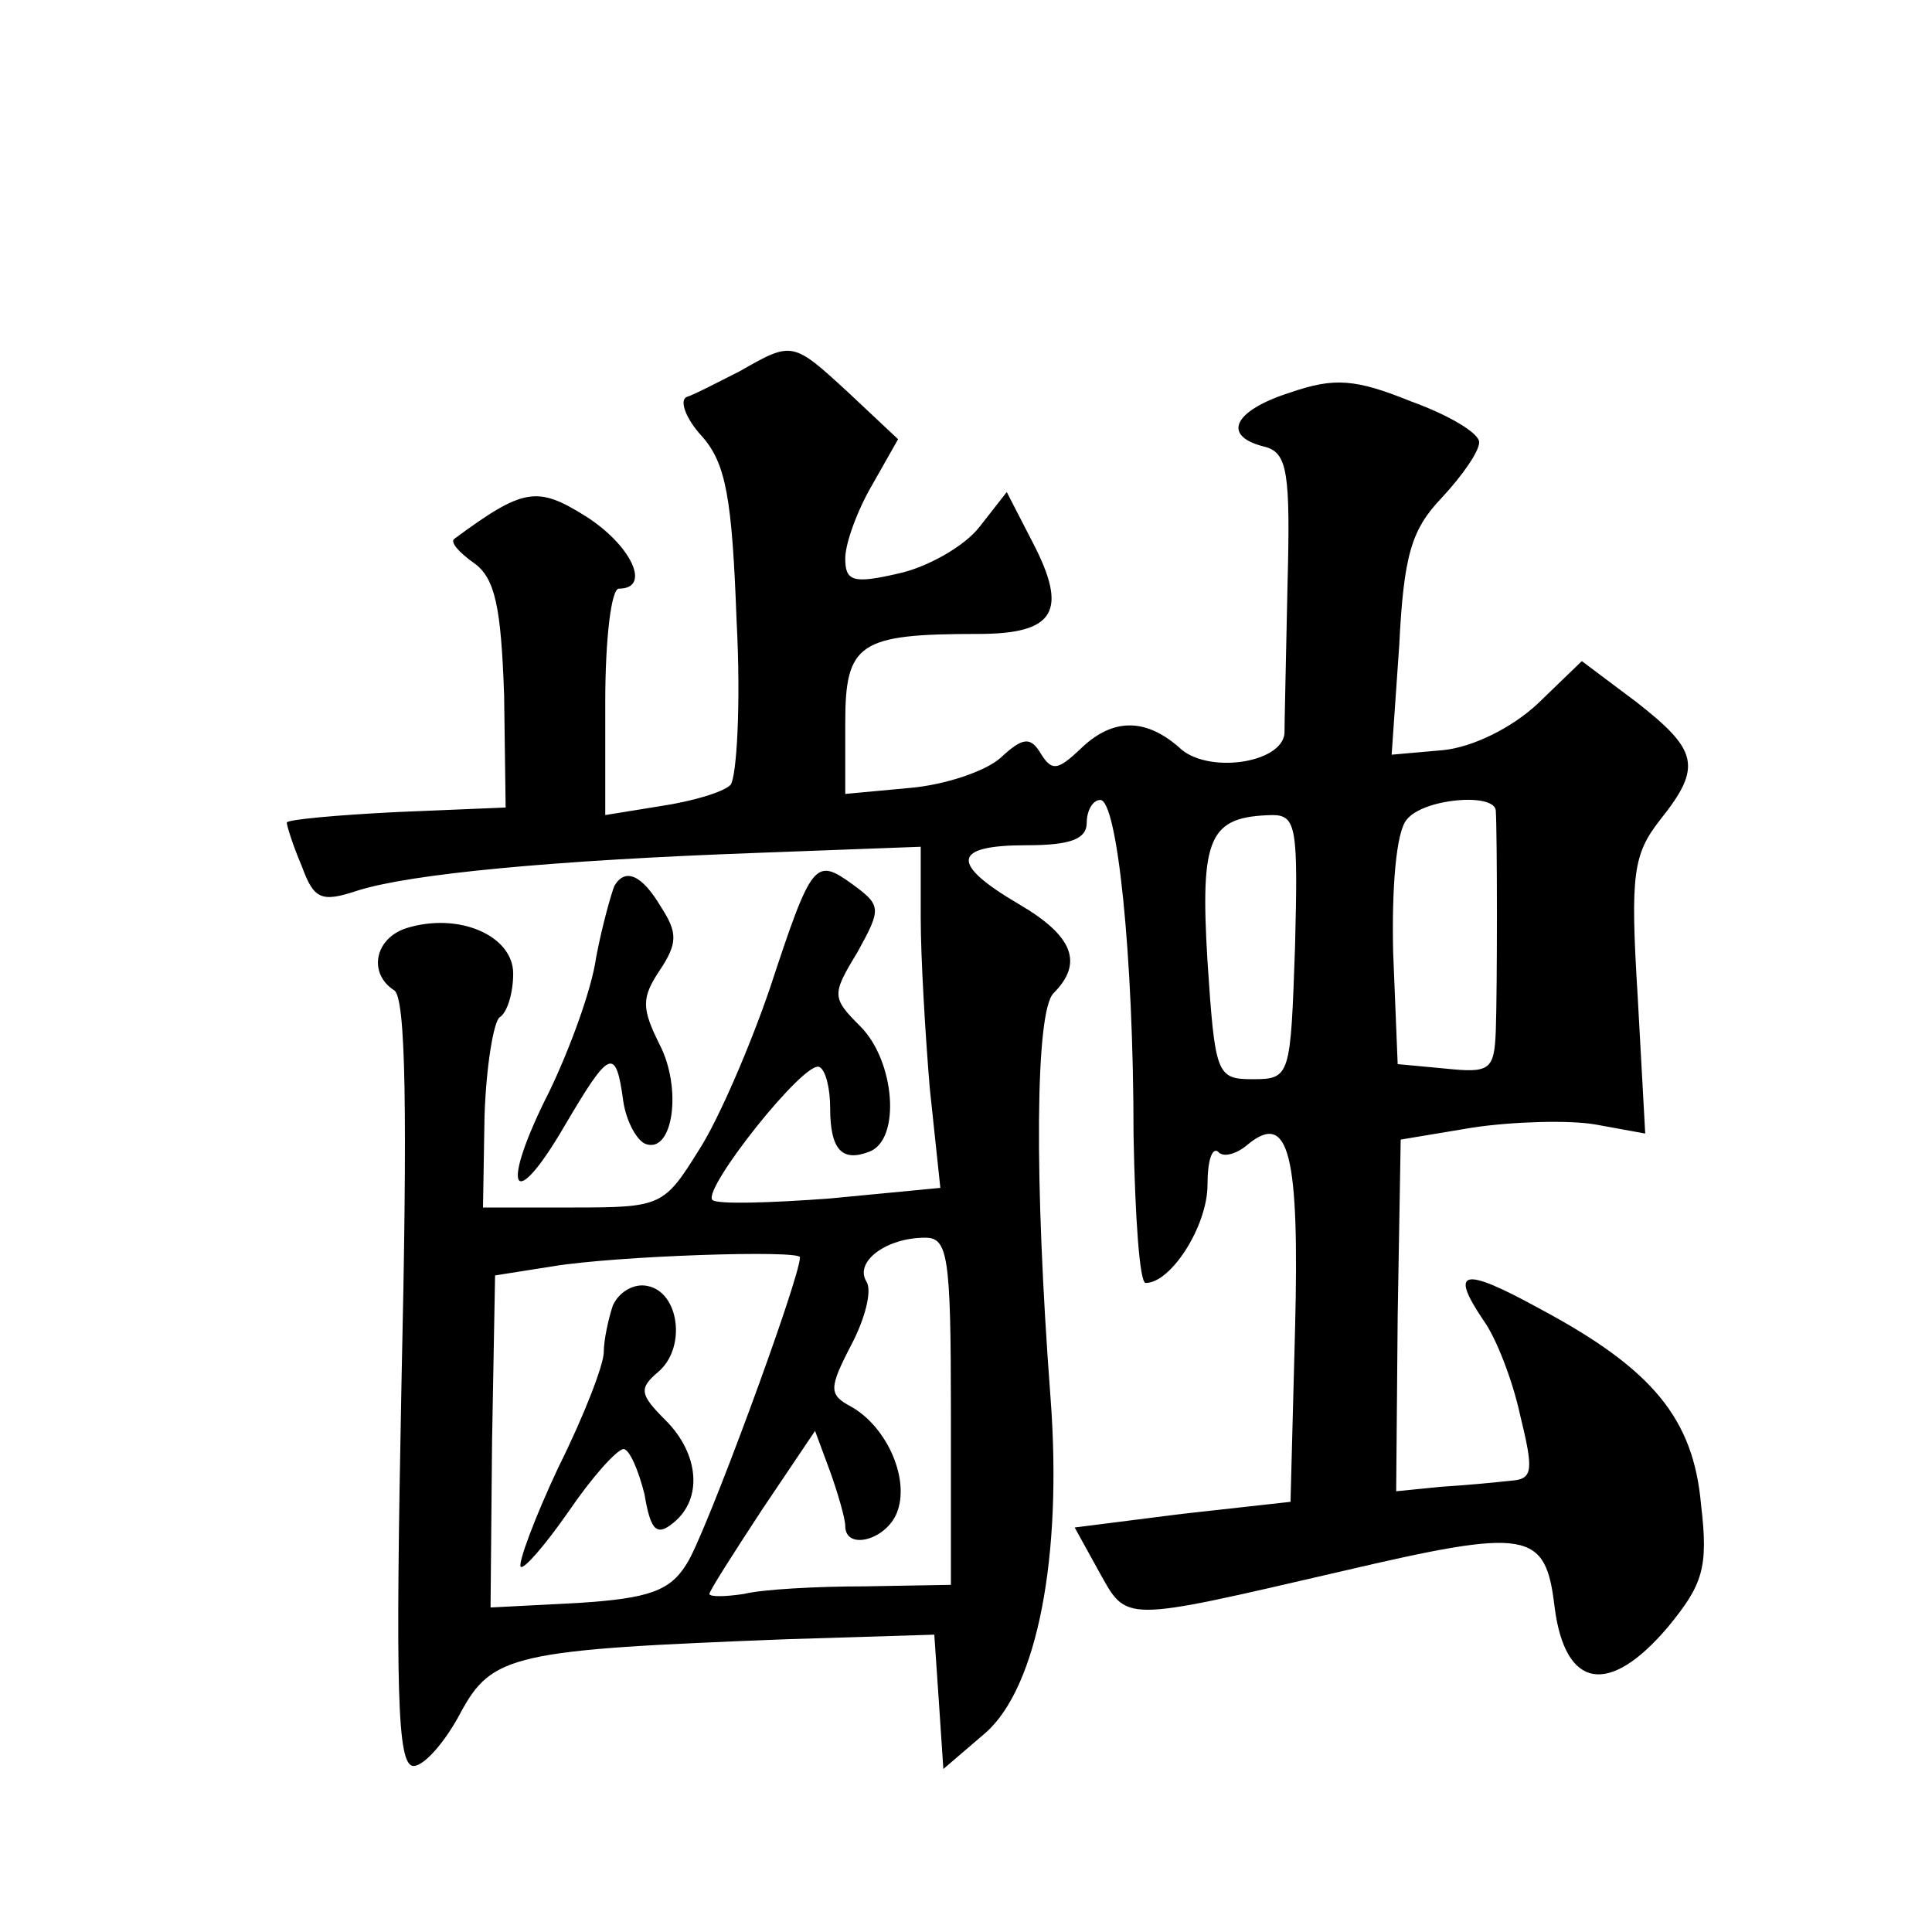 <?xml version="1.0" standalone="no"?>
<!DOCTYPE svg PUBLIC "-//W3C//DTD SVG 20010904//EN"
 "http://www.w3.org/TR/2001/REC-SVG-20010904/DTD/svg10.dtd">
<svg version="1.0" xmlns="http://www.w3.org/2000/svg"
 width="128pt" height="128pt" viewBox="0 0 128 128"
 preserveAspectRatio="xMidYMid meet">
<g transform="translate(0,128) scale(0.1,-0.1)"
fill="#0" stroke="none">
<path d="M490 1034 c-14 -7 -29 -15 -35 -17 -5 -2 -1 -14 10 -26 16 -18 20 -41
23 -122 3 -56 0 -104 -4 -109 -5 -5 -26 -11 -46 -14 l-37 -6 0 75 c0 42 4 75 9
75 22 0 8 29 -22 48 -32 20 -41 19 -87 -15 -3 -2 3 -9 13 -16 14 -10 18 -29 20
-88 l1 -74 -72 -3 c-40 -2 -73 -5 -73 -7 0 -2 4 -15 10 -29 8 -22 13 -24 37 -16
35 11 128 20 266 25 l107 4 0 -47 c0 -26 3 -77 6 -113 l7 -66 -73 -7 c-40 -3 -75
-4 -78 -1 -7 7 62 94 71 88 4 -2 7 -14 7 -27 0 -28 8 -36 26 -29 21 8 17 60 -6
83 -19 19 -19 21 -2 49 16 29 16 31 -3 45 -25 18 -27 16 -55 -69 -13 -38 -34 -87
-47 -107 -23 -37 -25 -38 -83 -38 l-60 0 1 60 c1 33 6 63 10 66 5 3 9 16 9 29 0
25 -36 41 -71 30 -21 -7 -25 -30 -8 -41 8 -4 9 -82 5 -260 -4 -204 -3 -254 8 -254
7 0 21 16 31 35 21 39 35 42 217 49 l97 3 3 -44 3 -45 28 24 c34 30 51 116 43 222
-11 146 -10 256 2 268 20 20 13 38 -23 59 -46 27 -44 39 5 39 29 0 40 4 40 15 0
8 4 15 9 15 11 0 22 -101 22 -222 1 -54 4 -98 8 -98 17 0 41 38 41 65 0 16 3 25
7 22 3 -4 12 -2 20 5 27 22 34 -7 31 -123 l-3 -114 -72 -8 -71 -9 16 -29 c19 -34
14 -34 161 0 124 29 135 27 141 -24 7 -54 36 -59 75 -13 23 28 27 39 22 81 -5 57
-32 90 -107 130 -51 28 -60 26 -37 -8 8 -11 19 -39 24 -62 9 -37 9 -43 -6 -44 -9
-1 -29 -3 -46 -4 l-30 -3 1 116 2 117 48 8 c27 4 64 5 81 2 l33 -6 -5 91 c-5 81
-3 94 15 117 28 35 25 46 -16 78 l-36 27 -29 -28 c-17 -16 -43 -29 -63 -31 l-34
-3 5 72 c3 60 8 77 28 98 14 15 25 31 25 37 0 6 -20 18 -45 27 -37 15 -51 16 -80
6 -38 -12 -46 -29 -17 -36 15 -4 17 -17 15 -92 -1 -48 -2 -92 -2 -98 -2 -20 -52
-27 -70 -9 -23 20 -45 19 -66 -2 -14 -13 -18 -14 -25 -3 -7 12 -12 12 -27 -2 -10
-9 -37 -18 -60 -20 l-43 -4 0 47 c0 53 9 59 88 59 51 0 60 15 36 61 l-17 33 -18
-23 c-10 -13 -35 -27 -54 -31 -30 -7 -35 -5 -35 10 0 10 8 32 18 49 l17 30 -33
31 c-37 34 -37 34 -72 14z m501 -291 c1 -16 1 -119 0 -146 -1 -26 -4 -28 -33 -25
l-32 3 -3 74 c-1 43 2 80 9 88 11 14 58 18 59 6z m-133 -90 c-3 -86 -3 -88 -28
-88 -24 0 -25 3 -30 78 -5 83 1 96 43 97 16 0 17 -9 15 -87z m-228 -308 l0 -115
-57 -1 c-32 0 -68 -2 -80 -5 -13 -2 -23 -2 -23 0 0 2 16 27 35 56 l35 52 10 -27
c5 -14 10 -31 10 -36 0 -17 29 -9 35 11 7 22 -8 55 -31 68 -15 8 -15 12 0 41 9
17 14 36 10 42 -8 13 13 29 39 29 15 0 17 -12 17 -115z m-100 102 c0 -14 -63 -185
-75 -203 -11 -18 -25 -23 -72 -26 l-58 -3 1 110 2 110 38 6 c42 7 164 11 164 6z
M406 415 c-3 -9 -6 -23 -6 -31 0 -8 -13 -42 -30 -76 -16 -34 -27 -64 -25 -66 2
-2 16 14 32 37 15 22 31 40 36 41 4 0 10 -14 14 -30 4 -24 8 -28 19 -19 20 16 17
46 -5 68 -17 17 -18 21 -5 32 19 16 14 53 -7 57 -9 2 -19 -4 -23 -13z M407 693
c-2 -5 -8 -26 -12 -47 -3 -22 -18 -62 -31 -89 -33 -65 -25 -83 10 -23 30 51 34
53 39 16 2 -13 9 -26 15 -28 18 -6 24 37 9 66 -12 24 -12 31 0 49 12 18 12 25 1
42 -13 22 -24 26 -31 14z"/>
</g>
</svg>
